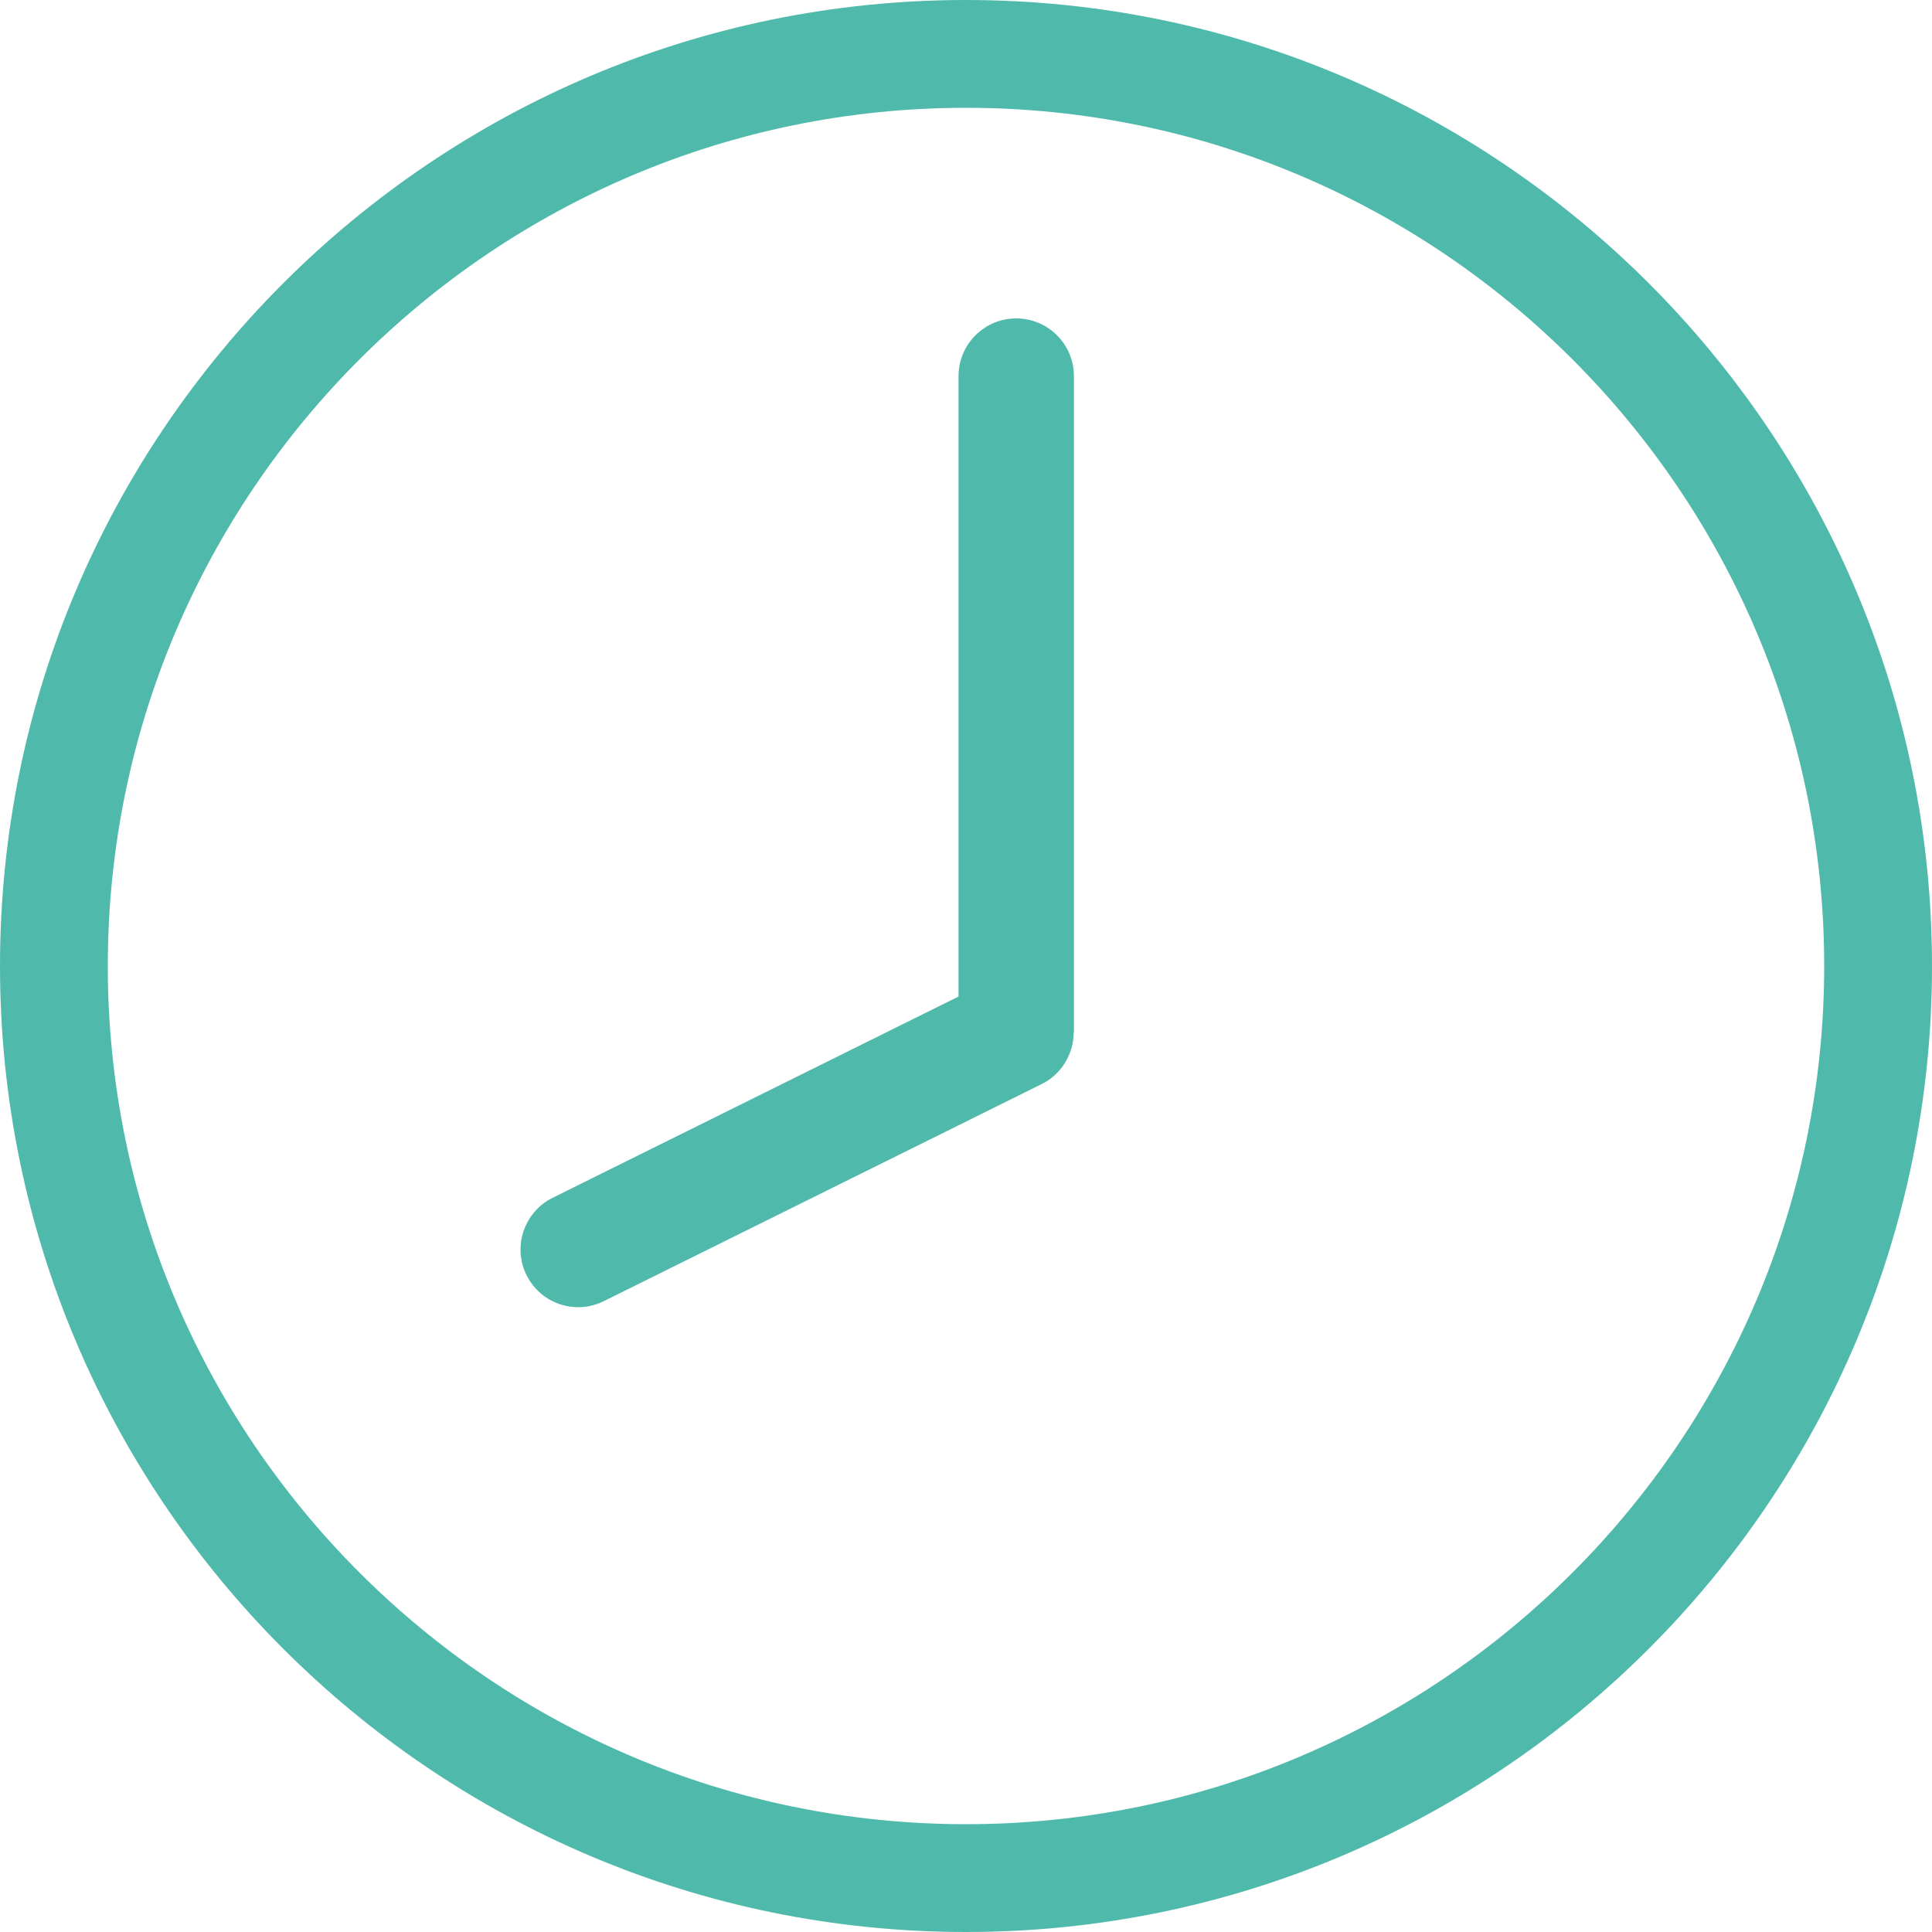 <?xml version="1.0" encoding="UTF-8"?>
<svg id="_Слой_1" data-name="Слой_1" xmlns="http://www.w3.org/2000/svg" viewBox="0 0 150 150">
  <defs>
    <style>
      .cls-1 {
        fill: #4fbaab;
      }
    </style>
  </defs>
  <path class="cls-1" d="M75,0C33.64,0,0,33.64,0,75s33.64,75,75,75,75-33.64,75-75S116.36,0,75,0ZM141.63,75c0,36.74-29.89,66.63-66.63,66.63S8.37,111.74,8.37,75,38.26,8.37,75,8.37s66.63,29.89,66.63,66.63Z"/>
  <path class="cls-1" d="M78.9,24.72c-2.47,0-4.48,2.01-4.48,4.48v48.17l-31.52,15.63c-2.21,1.1-3.12,3.79-2.02,6,.76,1.53,2.3,2.49,4.01,2.49.69,0,1.36-.16,1.99-.47l34.01-16.86c1.28-.64,2.11-1.82,2.38-3.12,0-.03.02-.07.02-.1.04-.2.05-.4.06-.6,0-.09.03-.17.03-.27V29.2c0-2.47-2.01-4.48-4.48-4.48Z"/>
</svg>